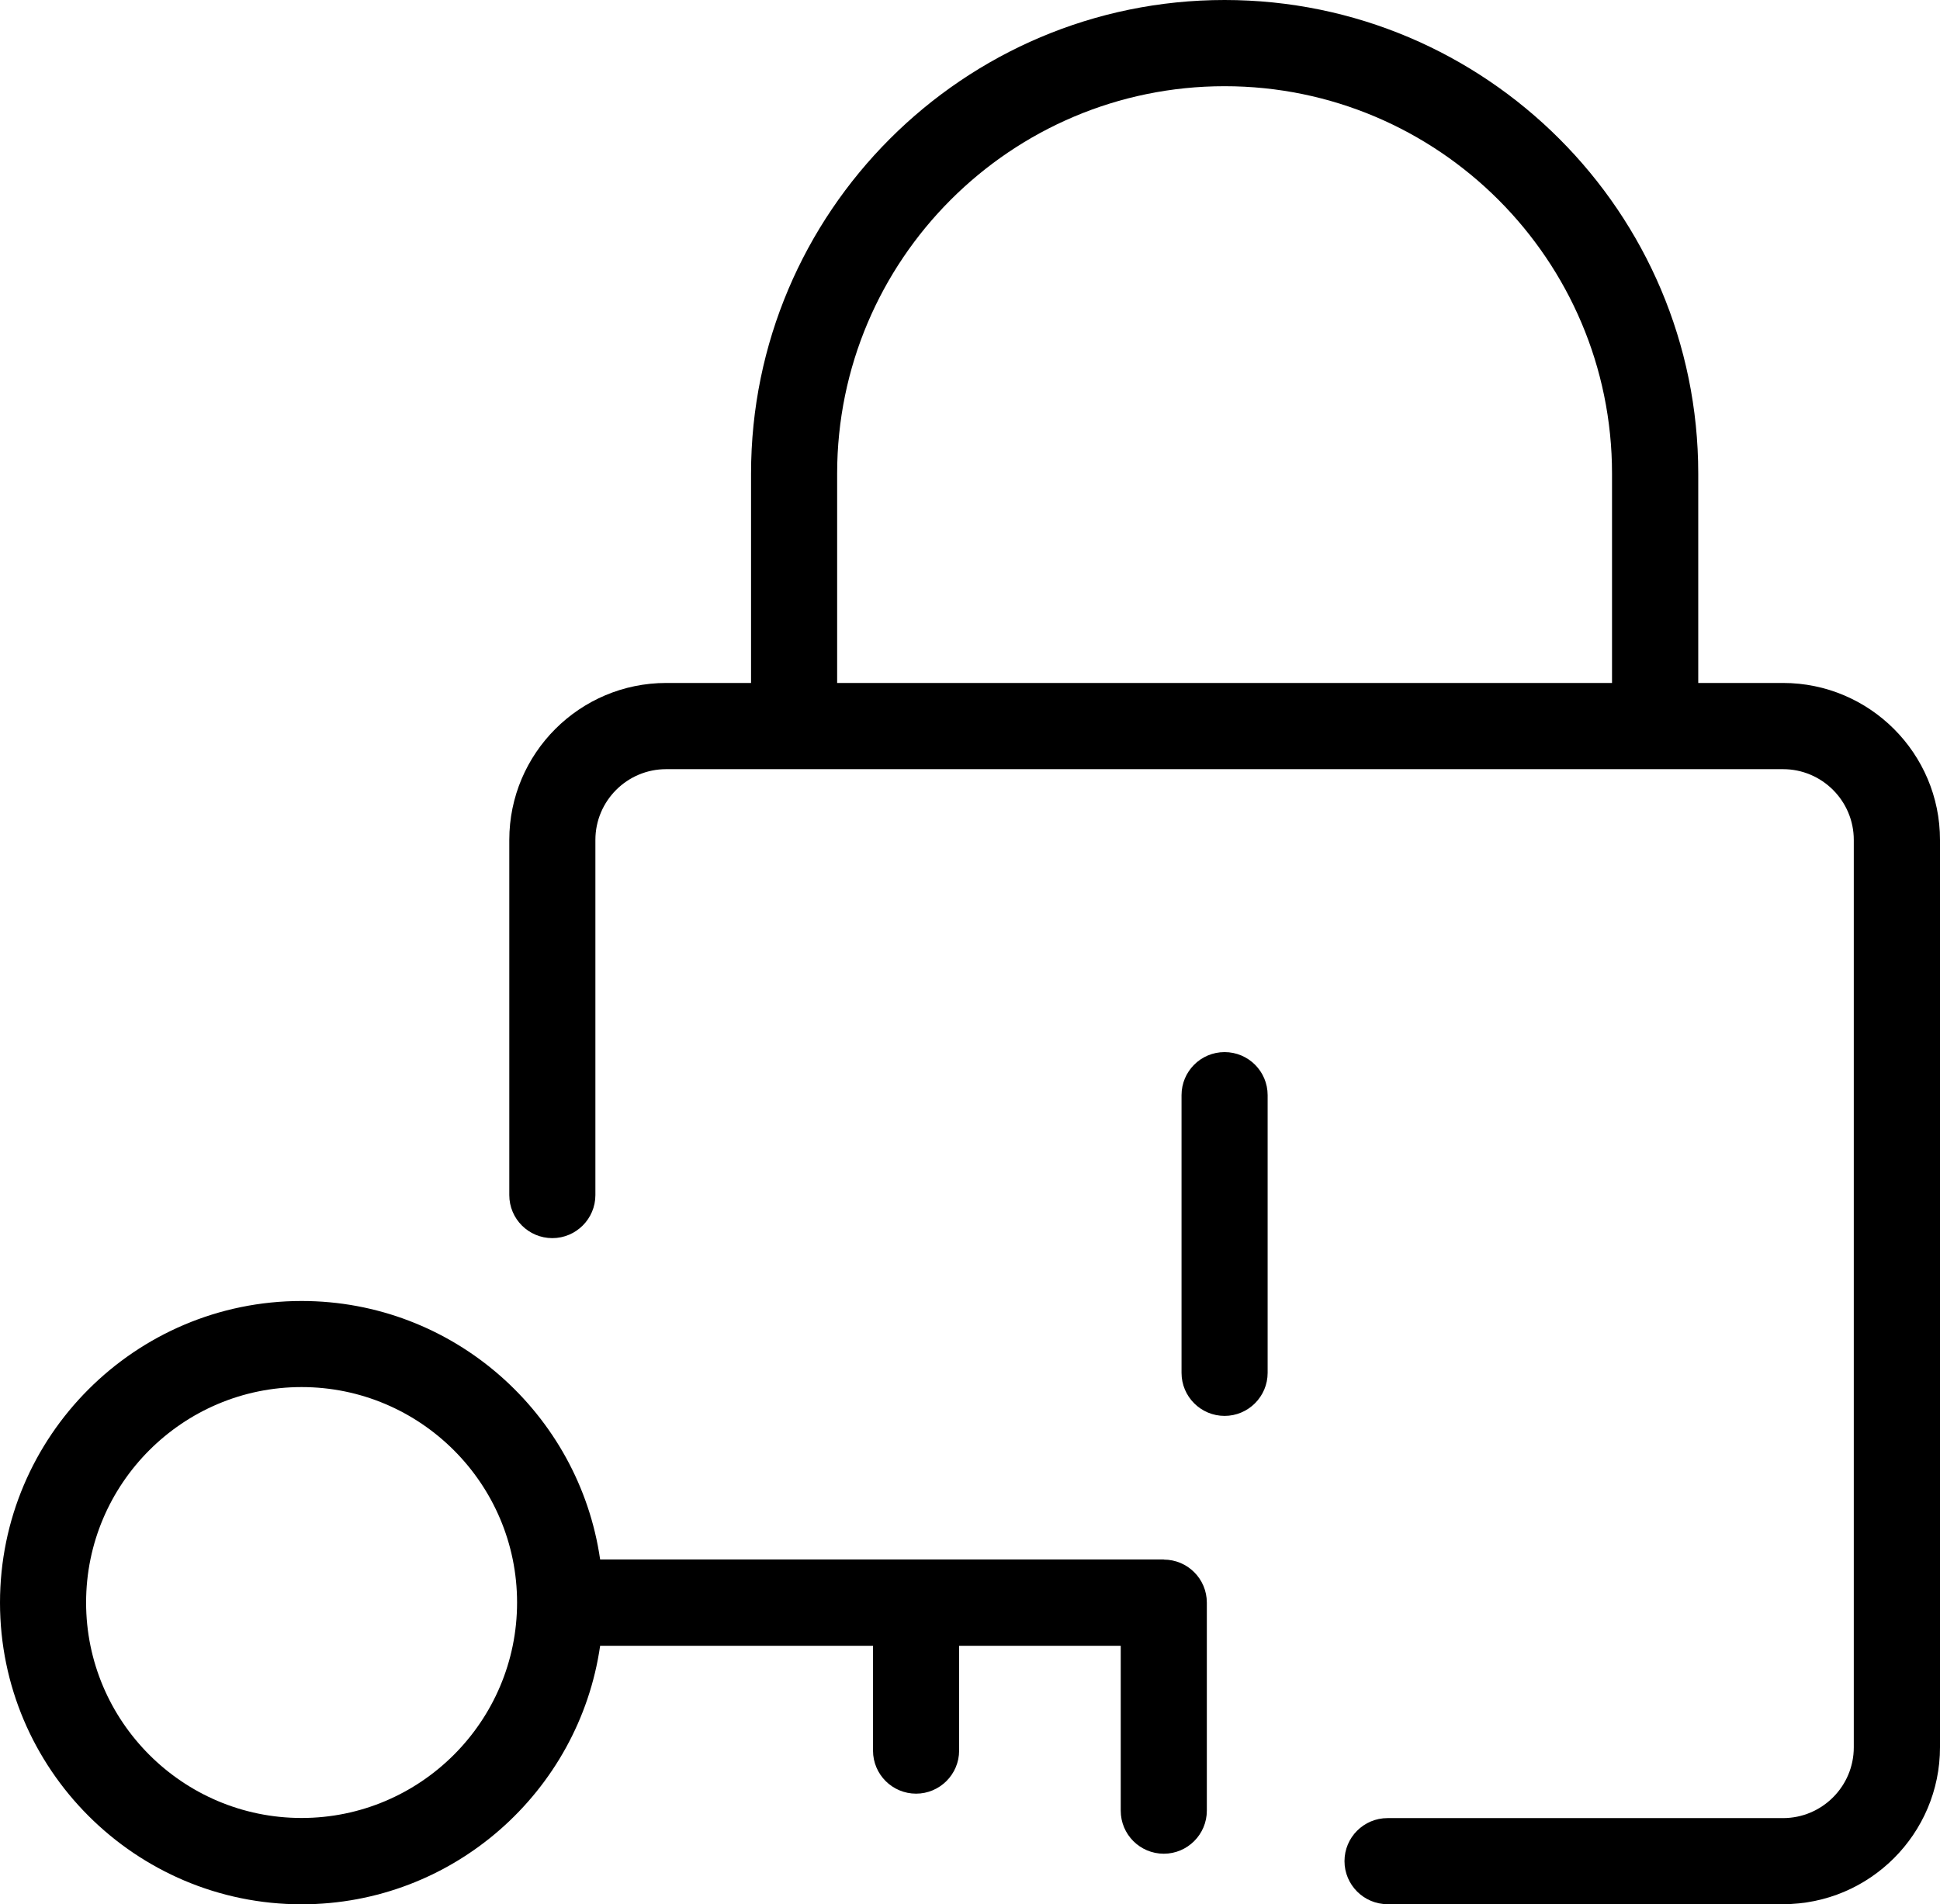 <svg xmlns="http://www.w3.org/2000/svg" id="Capa_2" viewBox="0 0 159.53 156.61"><g id="Capa_1-2"><g><path d="M146.62,56.17h-6.97v-17.22C139.65,17.47,122.18,0,100.7,0S61.76,17.47,61.76,38.95v17.22h-6.97c-7.12,0-12.91,5.79-12.91,12.91v29.21c0,1.96,1.59,3.54,3.54,3.54s3.54-1.59,3.54-3.54v-29.21c0-3.21,2.61-5.82,5.82-5.82h91.84c3.21,0,5.82,2.61,5.82,5.82v74.63c0,3.21-2.61,5.82-5.82,5.82h-32.52c-1.96,0-3.54,1.59-3.54,3.54s1.59,3.54,3.54,3.54h32.52c7.12,0,12.91-5.79,12.91-12.91V69.08c0-7.12-5.79-12.91-12.91-12.91Zm-77.78,0v-17.22c0-17.57,14.29-31.86,31.86-31.86s31.86,14.29,31.86,31.86v17.22h-63.72Z"></path><path d="M95.71,128.26H49.35c-1.73-12-12.07-21.26-24.55-21.26-13.68,0-24.8,11.13-24.8,24.81s11.13,24.81,24.8,24.81c12.47,0,22.82-9.26,24.55-21.26h22.44v8.62c0,1.96,1.59,3.54,3.54,3.54s3.54-1.59,3.54-3.54v-8.62h13.29v13.56c0,1.96,1.59,3.54,3.54,3.54s3.54-1.59,3.54-3.54v-17.11c0-1.96-1.59-3.54-3.54-3.54Zm-70.91,21.26c-9.77,0-17.72-7.95-17.72-17.72s7.95-17.72,17.72-17.72,17.72,7.95,17.72,17.72-7.95,17.72-17.72,17.72Z"></path><path d="M100.7,86.53c-1.96,0-3.54,1.59-3.54,3.54v22.84c0,1.96,1.59,3.54,3.54,3.54s3.54-1.59,3.54-3.54v-22.84c0-1.96-1.59-3.54-3.54-3.54Z"></path></g></g></svg>